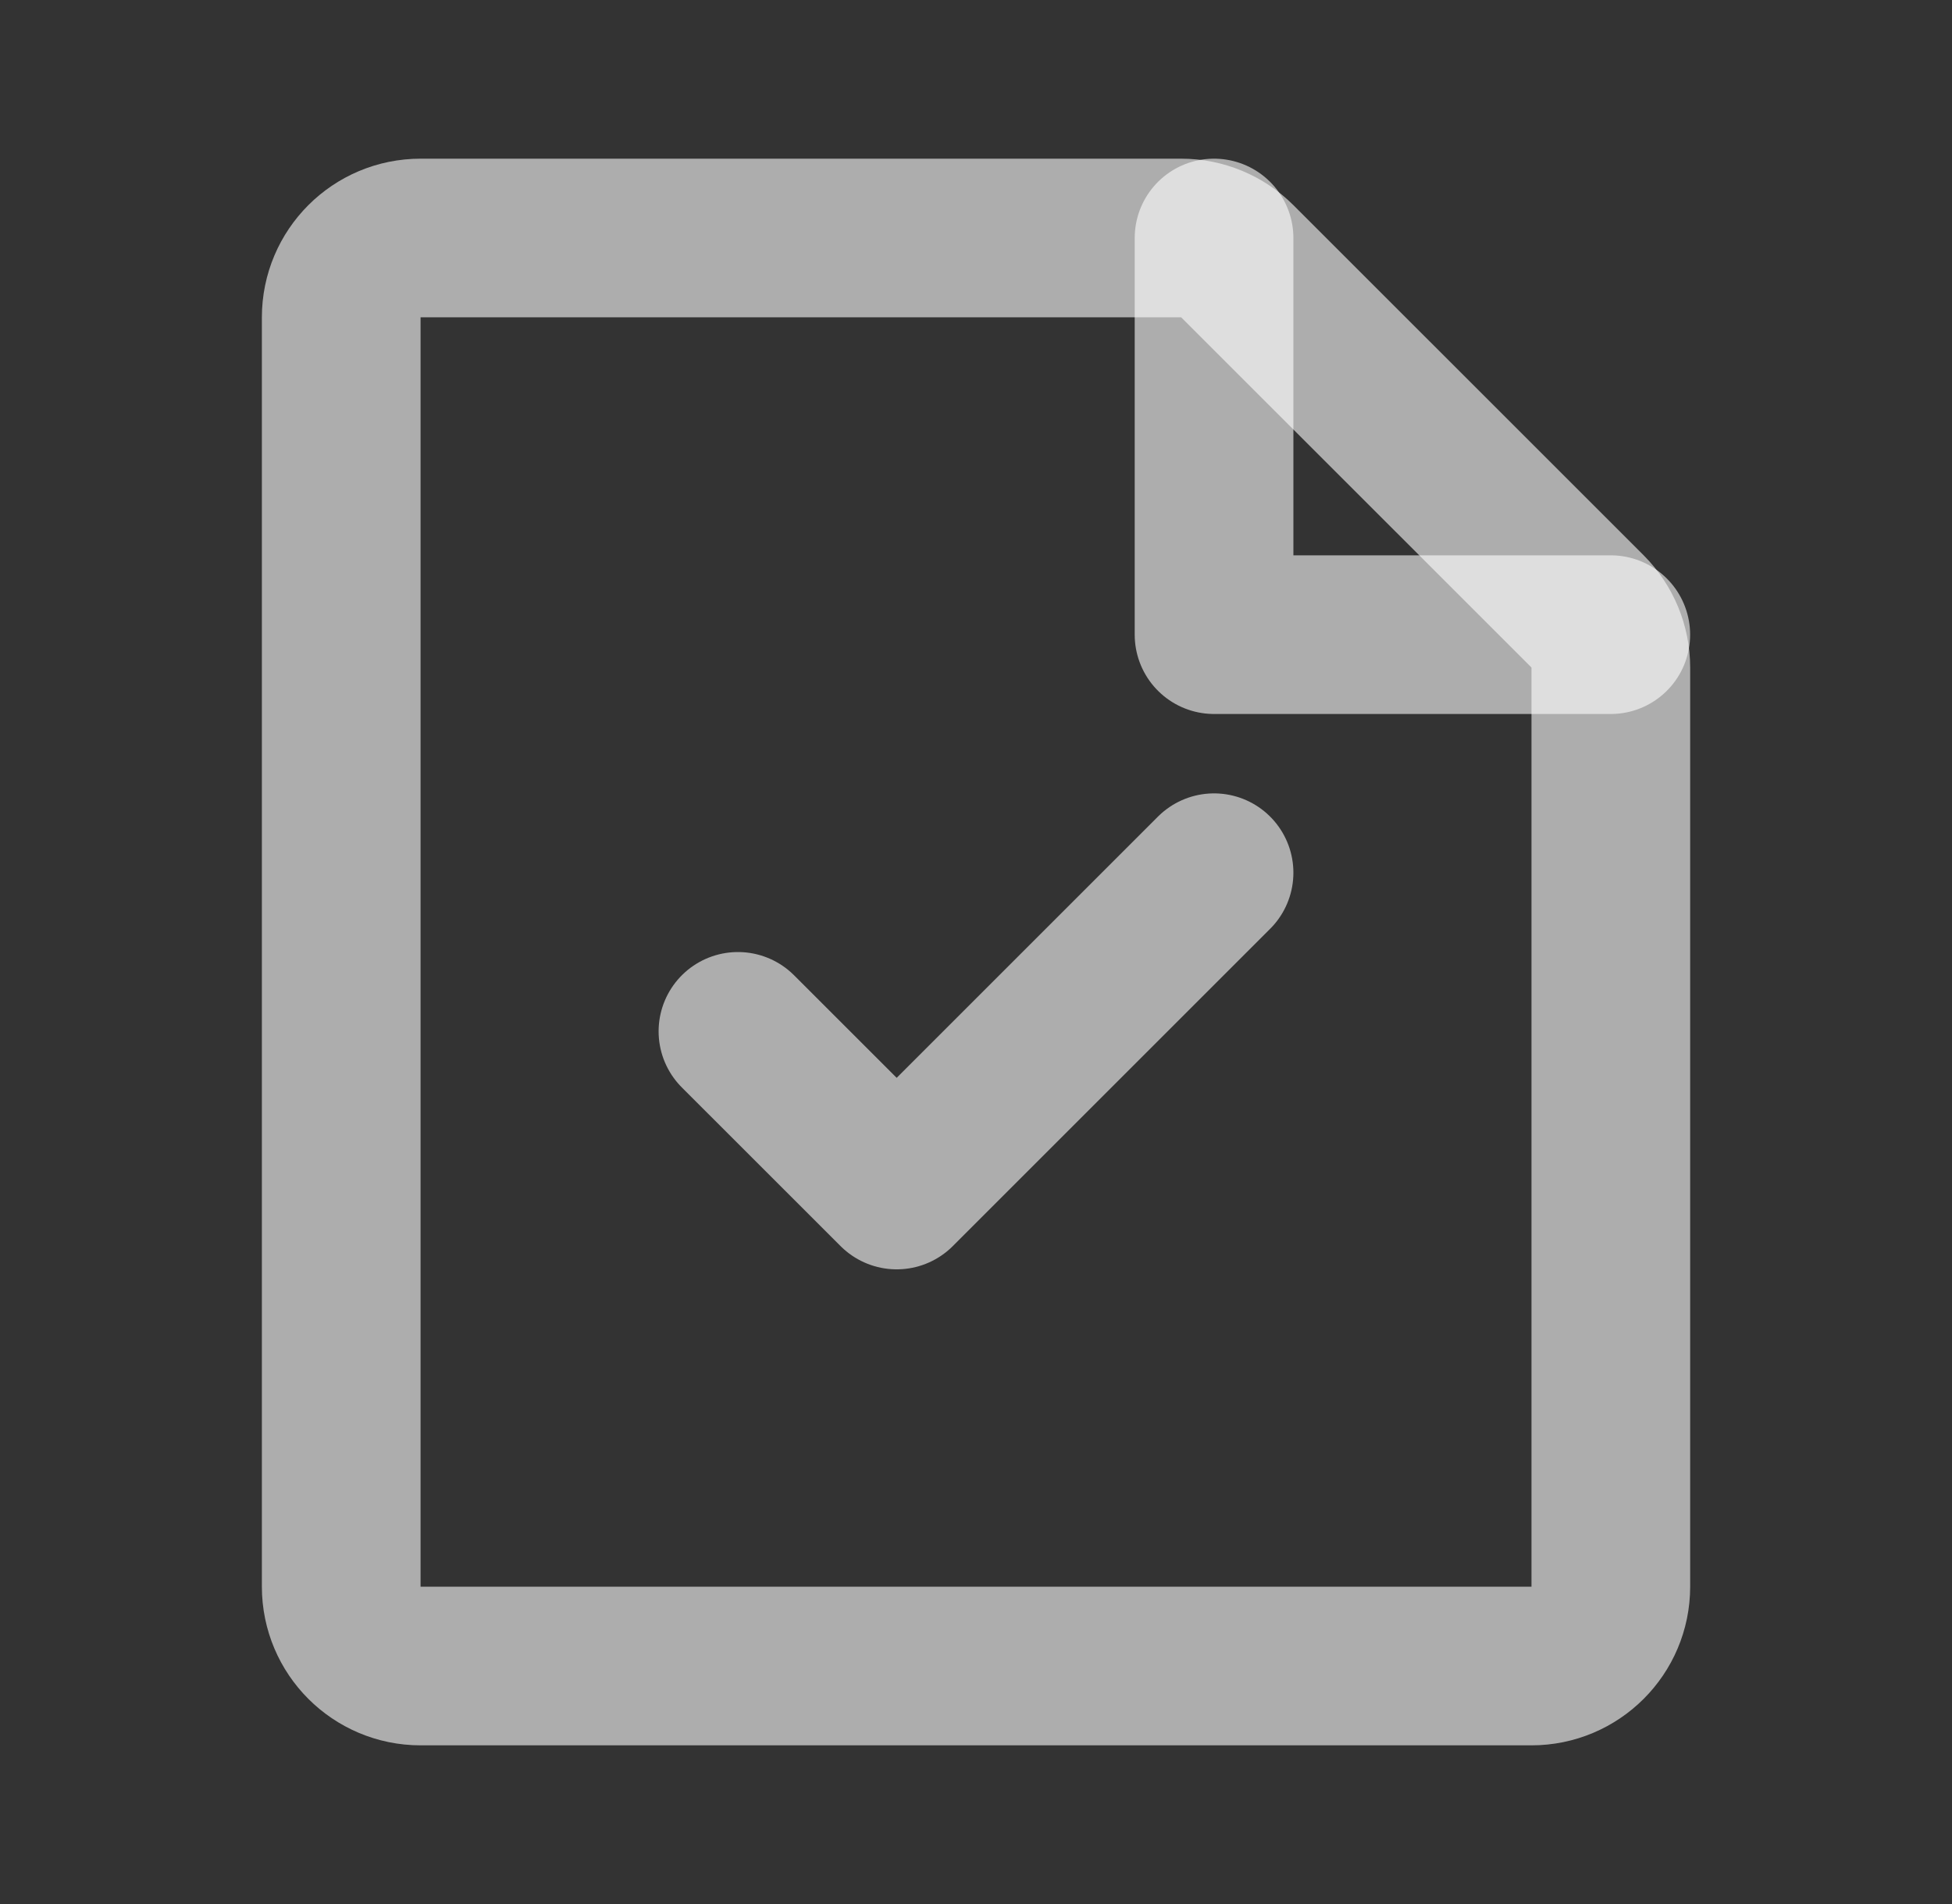 <svg width="41" height="40" viewBox="0 0 41 40" fill="none" xmlns="http://www.w3.org/2000/svg">
<rect x="0" y="0" width="41" height="40" fill="#333333" stroke="none"/>
<path d="M7.167 6.667C7.167 5.746 7.913 5 8.834 5H23.834H24.81C25.252 5 25.676 5.176 25.988 5.488L33.346 12.845C33.658 13.158 33.834 13.582 33.834 14.024V33.333C33.834 34.254 33.087 35 32.167 35H8.834C7.913 35 7.167 34.254 7.167 33.333V6.667Z" stroke="white" stroke-opacity="0.6" stroke-width="3.333" stroke-linecap="round"/>
<path d="M33.833 13.333H25.5V5" stroke="white" stroke-opacity="0.6" stroke-width="3.333" stroke-linecap="round" stroke-linejoin="round"/>
<path d="M15.5 21.667L18.834 25L25.5 18.334" stroke="white" stroke-opacity="0.6" stroke-width="3.333" stroke-linecap="round" stroke-linejoin="round"/>
</svg>

